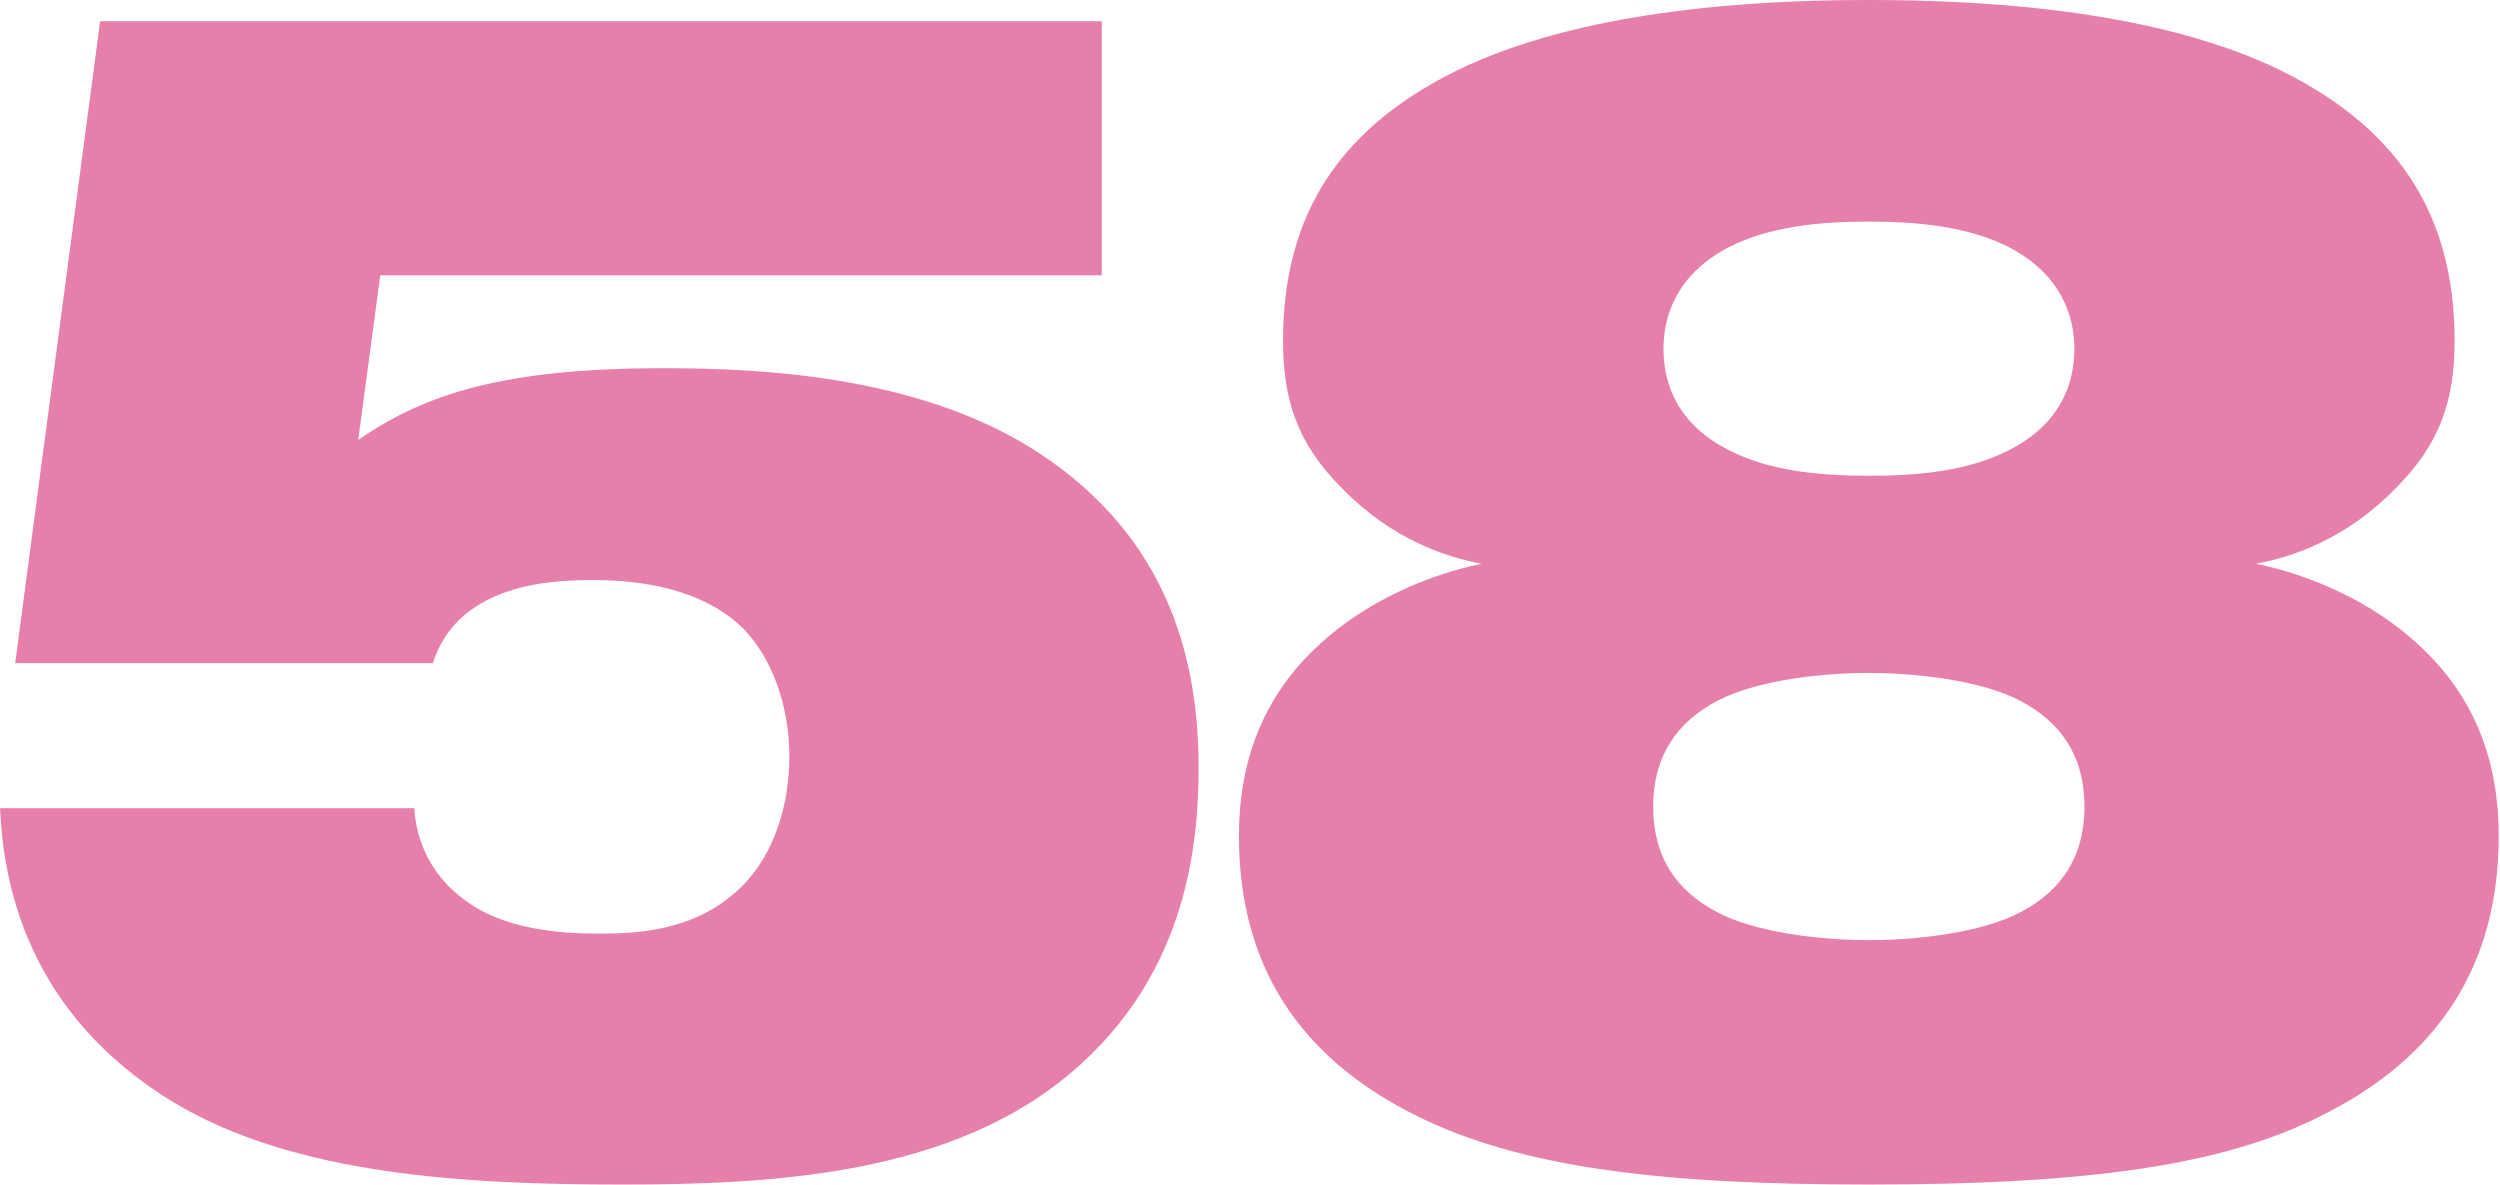 <svg width="1566" height="742" viewBox="0 0 1566 742" fill="none" xmlns="http://www.w3.org/2000/svg">
<g style="mix-blend-mode:multiply">
<path d="M259.475 506.243C261.552 536.867 278.585 554.215 289.283 562.359C315.848 583.802 356.261 584.828 376.479 584.828C406.205 584.828 438.113 580.745 463.674 556.234C484.954 535.841 494.474 504.201 494.474 473.588C494.474 444.993 484.954 411.312 462.566 390.907C433.831 365.381 391.33 363.339 371.112 363.339C349.809 363.339 323.268 365.381 301.976 377.619C283.928 387.839 275.423 402.131 271.153 415.395H9.508L62.719 13.262H690.156V172.475H238.184L224.394 275.572C265.822 246.978 314.763 230.644 415.818 230.644C479.622 230.644 583.851 235.754 658.248 288.837C734.839 342.935 750.787 418.452 750.787 480.716C750.787 529.704 743.356 616.468 662.518 678.721C588.098 735.886 482.796 742 390.245 742C290.286 742 185.066 735.898 109.479 690.97C14.851 633.816 2.077 550.12 0 506.243H259.487H259.475Z" fill="#E680AA"/>
<path d="M1082.4 155.13C1049.4 172.478 1042 199.019 1042 218.409C1042 242.92 1052.59 266.37 1082.4 281.688C1107.86 294.953 1138.78 298.021 1170.69 298.021C1202.6 298.021 1233.4 294.953 1258.96 281.688C1288.7 266.382 1299.39 242.92 1299.39 218.409C1299.39 199.008 1291.87 172.478 1258.96 155.13C1233.41 141.865 1201.5 138.797 1170.69 138.797C1139.88 138.797 1107.86 141.865 1082.4 155.13ZM1075.98 438.883C1050.51 452.148 1035.54 473.591 1035.54 505.23C1035.54 534.828 1048.33 557.263 1075.98 571.578C1099.36 583.816 1138.78 588.903 1170.69 588.903C1202.6 588.903 1241.92 583.816 1265.29 571.578C1292.93 557.263 1305.72 534.828 1305.72 505.23C1305.72 473.591 1290.85 452.148 1265.29 438.883C1241.91 426.621 1202.57 421.535 1170.69 421.535C1138.8 421.535 1099.36 426.621 1075.98 438.883ZM887.729 699.14C813.32 662.39 776.068 604.221 776.068 523.57C776.068 478.666 789.94 436.829 827.086 403.148C854.829 377.622 893.072 360.274 928.153 353.134C905.858 349.039 871.78 337.827 840.958 306.188C812.235 277.617 803.706 250.037 803.706 213.322C803.706 133.698 839.873 77.571 919.637 40.821C957.973 23.473 1031.29 0 1170.69 0C1310.09 0 1383.39 23.473 1421.64 40.821C1501.4 77.571 1537.55 133.698 1537.55 213.322C1537.55 250.049 1529.03 277.617 1500.3 306.188C1469.48 337.827 1435.5 349.039 1413.11 353.134C1448.18 360.262 1486.51 377.622 1514.16 403.148C1551.43 436.841 1565.19 478.666 1565.19 523.57C1565.19 604.221 1527.94 662.39 1453.53 699.14C1392.89 729.764 1308.88 741.991 1170.68 741.991C1041.98 741.991 953.691 731.794 887.717 699.14" fill="#E680AA"/>
</g>
</svg>
